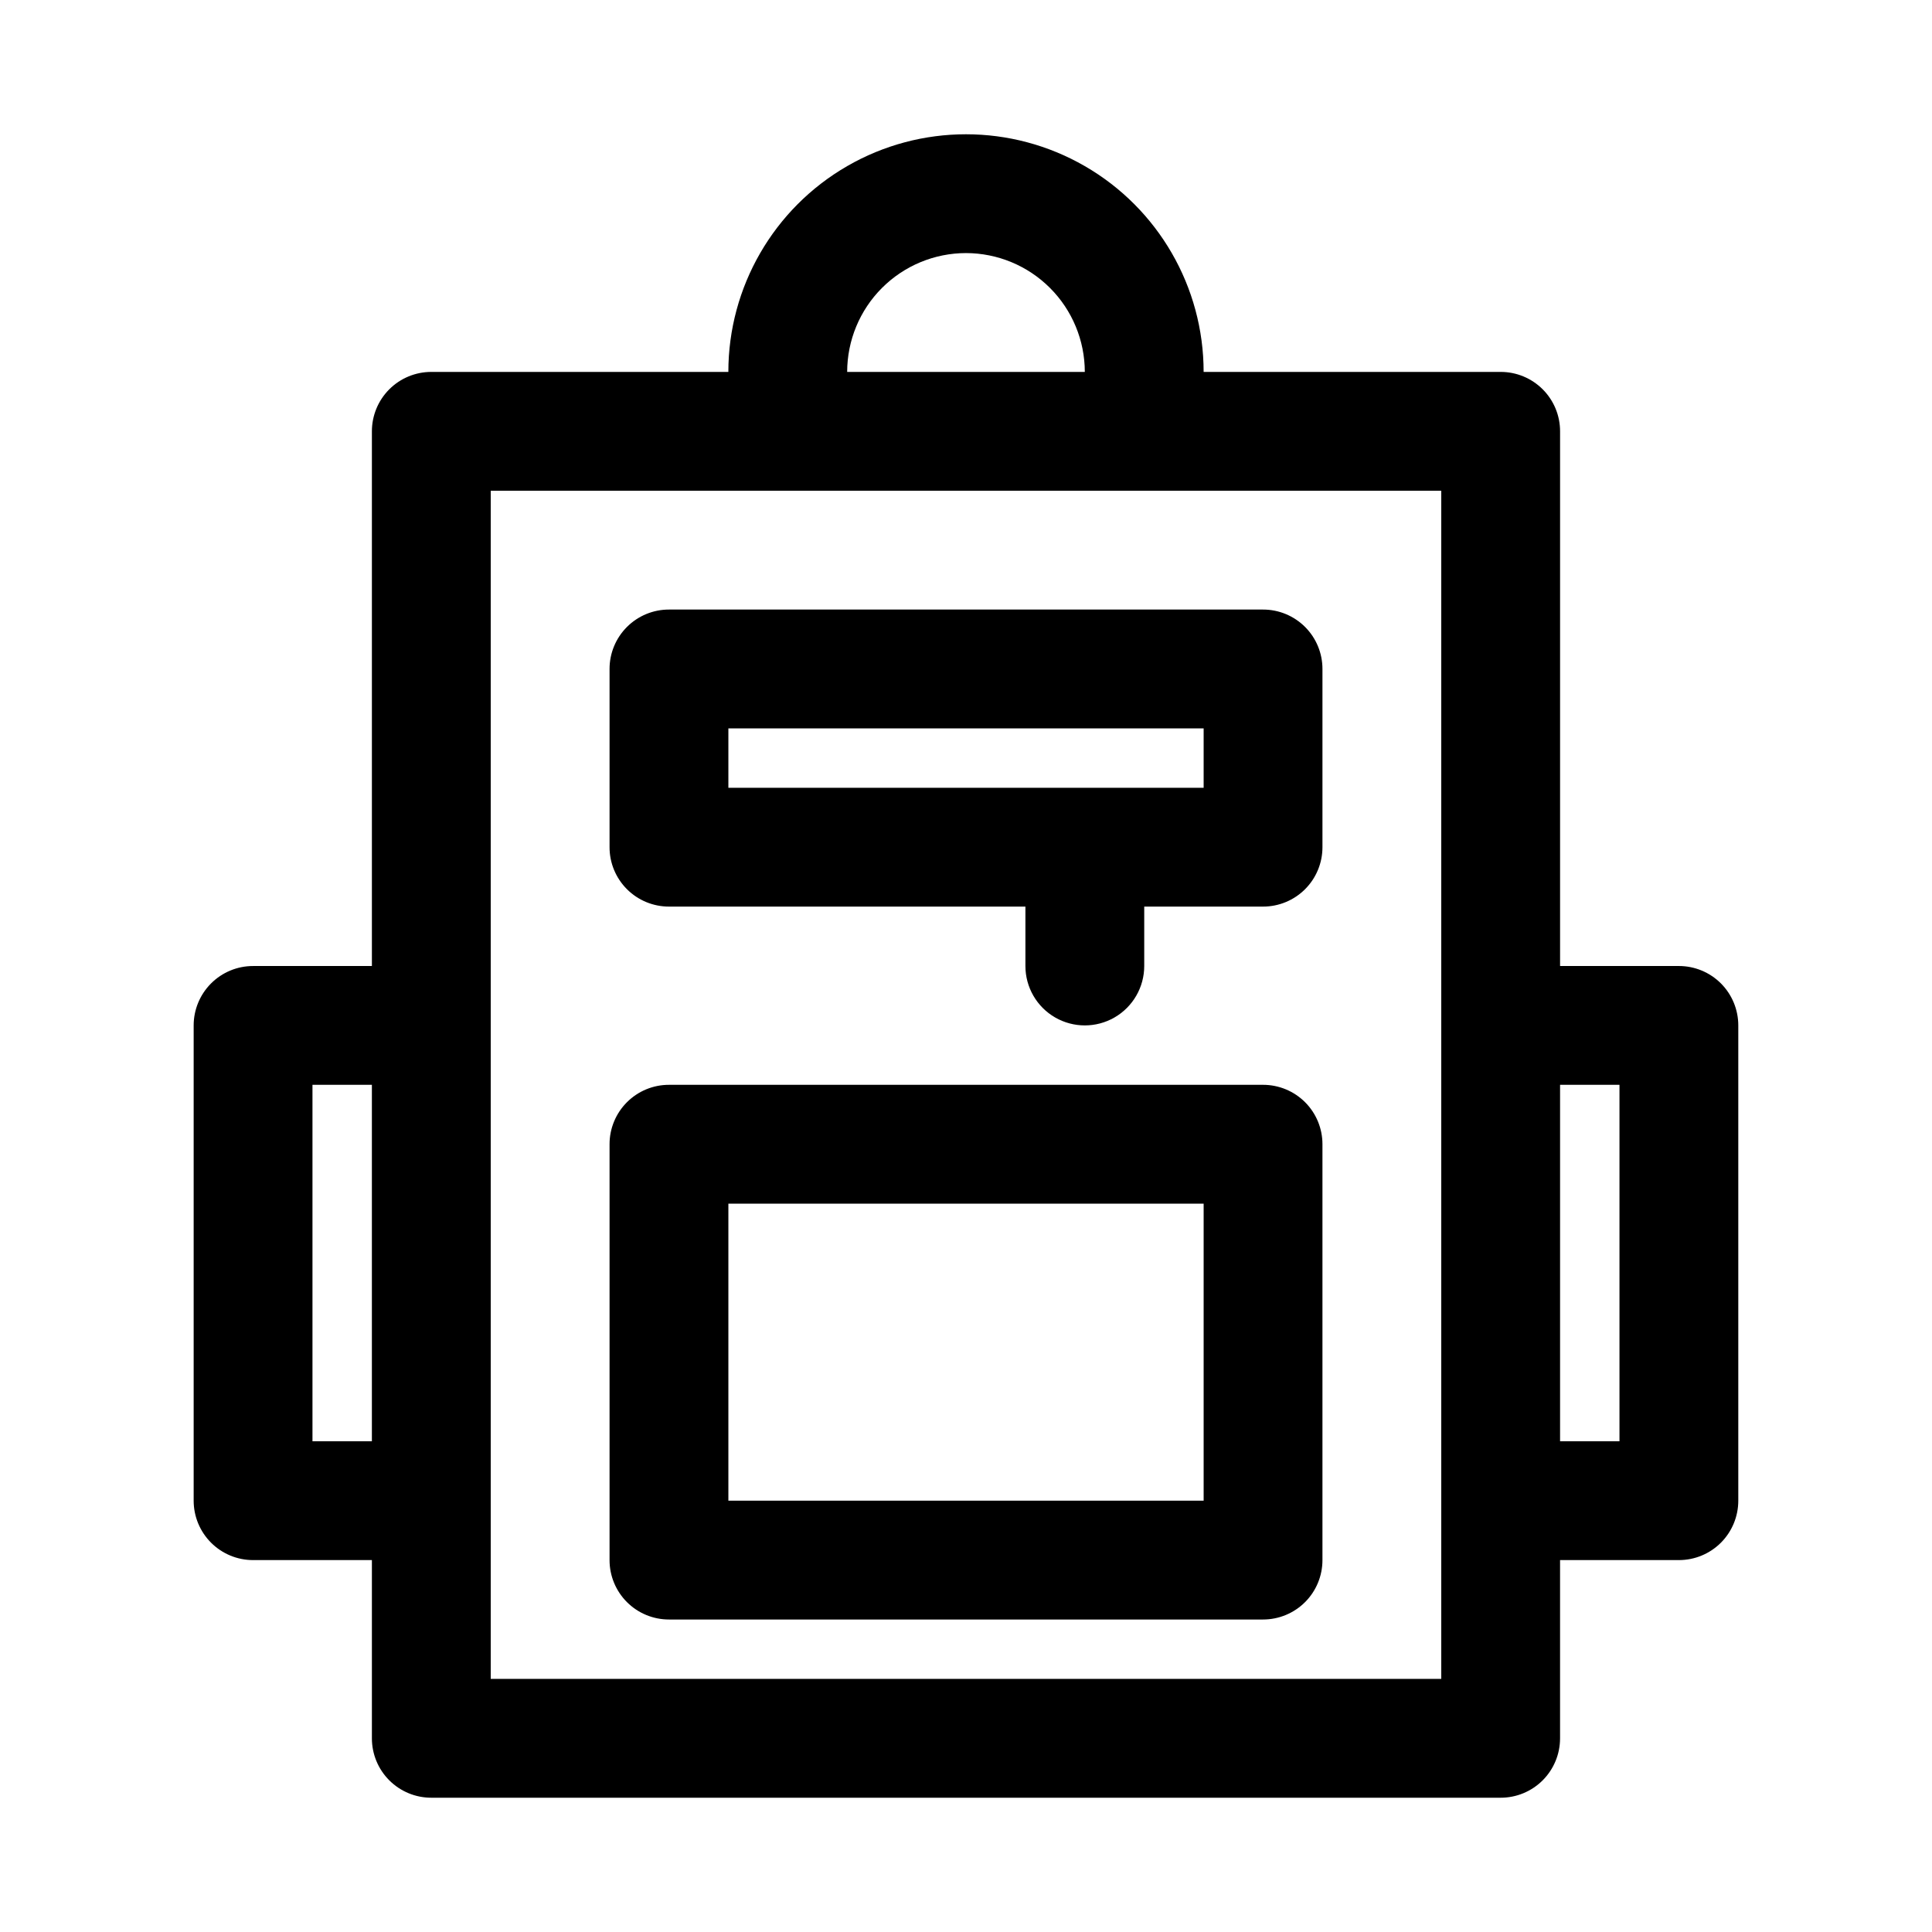 <?xml version="1.0" encoding="UTF-8"?>
<!-- Uploaded to: SVG Repo, www.svgrepo.com, Generator: SVG Repo Mixer Tools -->
<svg fill="#000000" width="800px" height="800px" version="1.1" viewBox="144 144 512 512" xmlns="http://www.w3.org/2000/svg">
 <path d="m478.72 431.49h-157.44c-4.176-0.004-8.18 1.656-11.133 4.609s-4.613 6.957-4.609 11.133v110.21c-0.004 4.176 1.656 8.184 4.609 11.137s6.957 4.609 11.133 4.609h157.44c4.176 0 8.184-1.656 11.137-4.609s4.609-6.957 4.606-11.137v-110.21c0.004-4.176-1.652-8.184-4.606-11.137s-6.961-4.609-11.137-4.606zm-15.742 110.21h-125.95v-78.719h125.95zm15.742-236.16h-157.44c-4.176-0.004-8.18 1.656-11.133 4.609s-4.613 6.957-4.609 11.133v47.234c-0.004 4.176 1.656 8.18 4.609 11.133s6.957 4.609 11.133 4.609h94.465v15.746c0 5.625 3 10.82 7.871 13.633 4.871 2.812 10.875 2.812 15.746 0s7.871-8.008 7.871-13.633v-15.746h31.488c4.176 0.004 8.184-1.656 11.137-4.609s4.609-6.957 4.606-11.133v-47.234c0.004-4.176-1.652-8.18-4.606-11.133s-6.961-4.613-11.137-4.609zm-15.742 47.23h-125.95v-15.742h125.95zm125.95 47.23-31.492 0.004v-141.7c0.004-4.176-1.652-8.18-4.606-11.133s-6.961-4.613-11.137-4.609h-78.719c0-22.5-12.004-43.289-31.488-54.539-19.488-11.25-43.492-11.25-62.977 0s-31.488 32.039-31.488 54.539h-78.723c-4.176 0-8.18 1.656-11.133 4.609s-4.609 6.957-4.609 11.133v141.7l-31.488 0.004c-4.176-0.004-8.18 1.656-11.133 4.609s-4.613 6.957-4.613 11.133v125.95c0 4.176 1.66 8.18 4.613 11.133s6.957 4.613 11.133 4.609h31.488v47.234c0 4.176 1.656 8.18 4.609 11.133 2.953 2.953 6.957 4.613 11.133 4.609h283.39c4.176 0.004 8.184-1.656 11.137-4.609 2.953-2.953 4.609-6.957 4.606-11.133v-47.234h31.488c4.176 0.004 8.184-1.652 11.137-4.606s4.609-6.961 4.609-11.137v-125.95c0-4.176-1.656-8.184-4.609-11.137s-6.961-4.609-11.137-4.606zm-188.93-188.93c8.348 0.012 16.348 3.332 22.254 9.234 5.902 5.902 9.223 13.906 9.234 22.254h-62.977c0.008-8.348 3.328-16.352 9.23-22.254 5.906-5.906 13.906-9.227 22.258-9.234zm-173.19 314.88v-94.461h15.746v94.465zm299.14 62.977h-251.9v-314.88h251.9zm47.23-62.977h-15.742v-94.461h15.742z"/>
</svg>